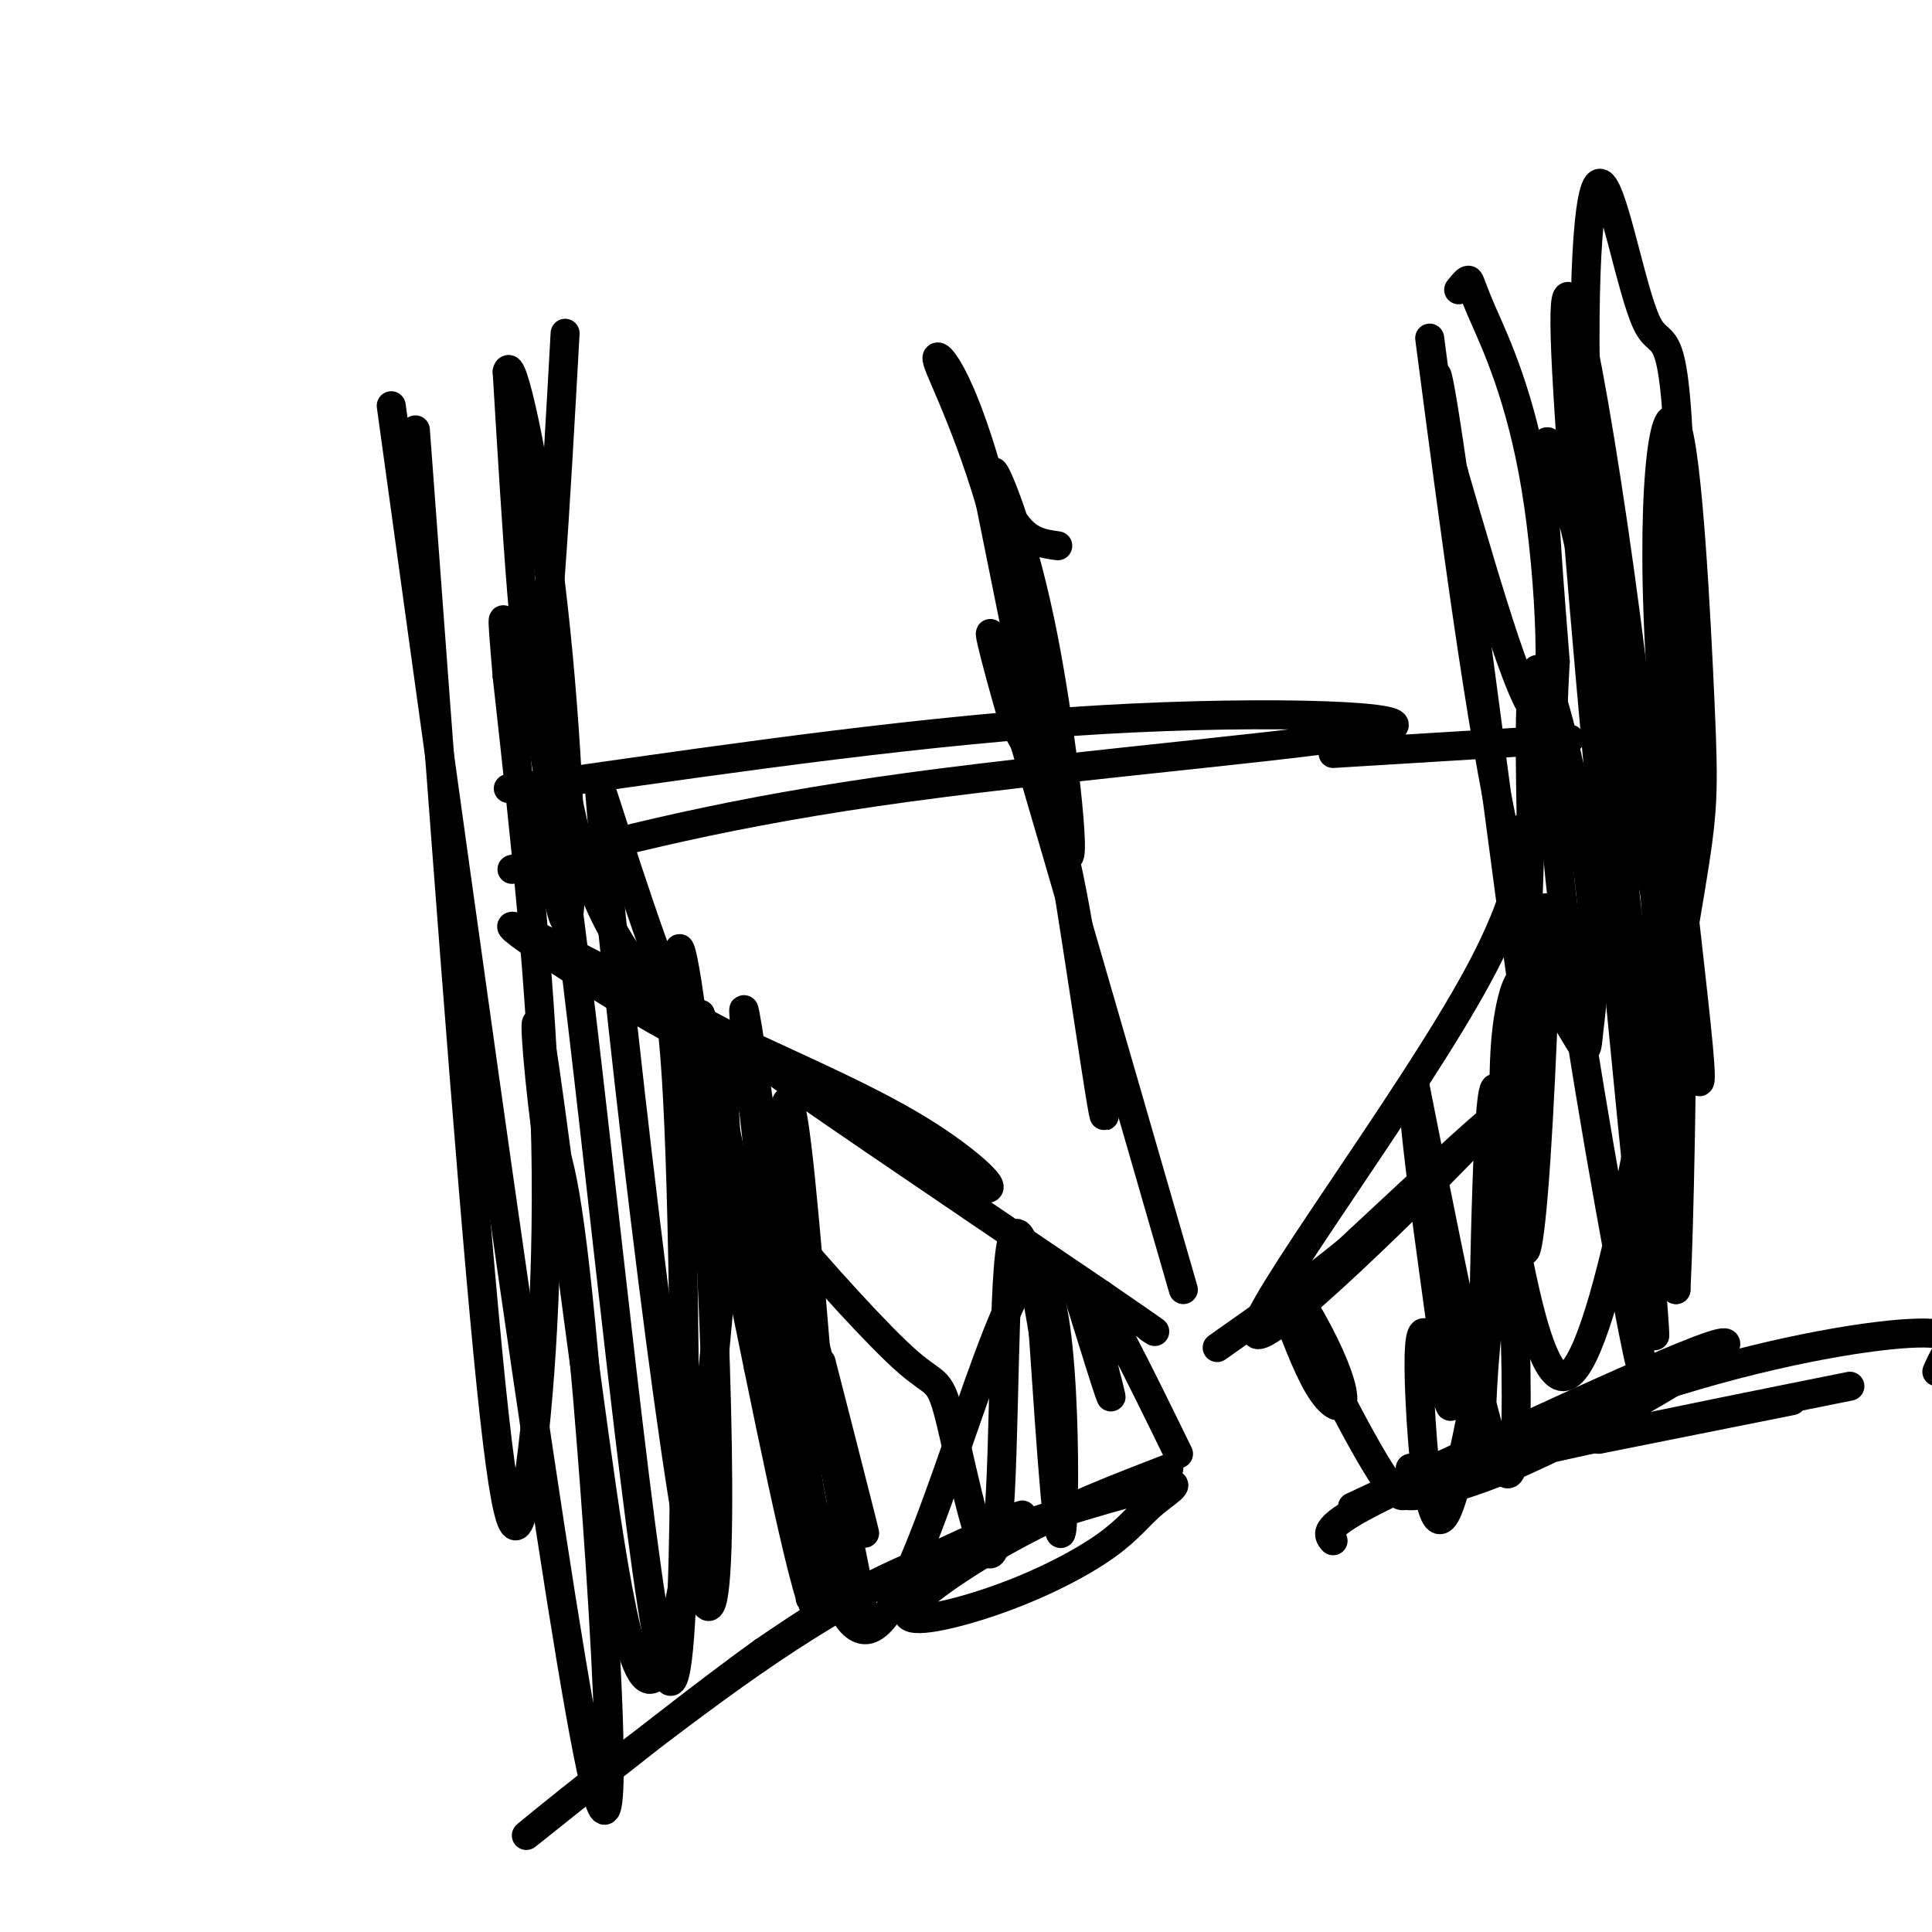 <svg viewBox='0 0 400 400' version='1.1' xmlns='http://www.w3.org/2000/svg' xmlns:xlink='http://www.w3.org/1999/xlink'><g fill='none' stroke='#000000' stroke-width='6' stroke-linecap='round' stroke-linejoin='round'><path d='M117,69c-2.000,35.833 -4.000,71.667 -6,73c-2.000,1.333 -4.000,-31.833 -6,-65'/><path d='M105,77c0.803,-4.179 5.812,17.872 9,44c3.188,26.128 4.556,56.333 4,66c-0.556,9.667 -3.034,-1.205 -4,-14c-0.966,-12.795 -0.419,-27.513 0,-32c0.419,-4.487 0.709,1.256 1,7'/><path d='M115,148c1.032,9.003 3.112,28.011 11,43c7.888,14.989 21.585,25.959 15,23c-6.585,-2.959 -33.453,-19.845 -35,-22c-1.547,-2.155 22.226,10.423 46,23'/><path d='M152,215c14.874,7.006 29.059,13.022 40,20c10.941,6.978 18.638,14.917 7,9c-11.638,-5.917 -42.611,-25.691 -41,-24c1.611,1.691 35.805,24.845 70,48'/><path d='M228,268c13.333,9.167 11.667,8.083 10,7'/><path d='M302,60c0.802,-1.002 1.604,-2.003 2,-2c0.396,0.003 0.384,1.011 3,7c2.616,5.989 7.858,16.959 11,36c3.142,19.041 4.183,46.155 1,47c-3.183,0.845 -10.592,-24.577 -18,-50'/><path d='M301,98c-4.000,-16.560 -5.000,-32.958 -1,-6c4.000,26.958 13.000,97.274 16,118c3.000,20.726 0.000,-8.137 -3,-37'/><path d='M313,173c1.558,-4.372 6.954,3.199 -7,29c-13.954,25.801 -47.257,69.831 -46,74c1.257,4.169 37.073,-31.523 46,-41c8.927,-9.477 -9.037,7.262 -27,24'/><path d='M279,259c-9.000,7.333 -18.000,13.667 -27,20'/><path d='M219,113c-3.113,-0.426 -6.226,-0.852 -9,-5c-2.774,-4.148 -5.207,-12.019 -4,-10c1.207,2.019 6.056,13.928 10,34c3.944,20.072 6.984,48.306 5,45c-1.984,-3.306 -8.992,-38.153 -16,-73'/><path d='M205,104c-5.553,-18.664 -11.435,-28.824 -11,-30c0.435,-1.176 7.189,6.633 15,42c7.811,35.367 16.680,98.291 19,112c2.320,13.709 -1.909,-21.797 -6,-43c-4.091,-21.203 -8.046,-28.101 -12,-35'/><path d='M210,150c-3.956,-13.311 -7.844,-29.089 -2,-10c5.844,19.089 21.422,73.044 37,127'/><path d='M106,180c22.369,-5.964 44.738,-11.929 82,-17c37.262,-5.071 89.417,-9.250 99,-12c9.583,-2.750 -23.405,-4.071 -59,-2c-35.595,2.071 -73.798,7.536 -112,13'/><path d='M116,162c-18.667,2.167 -9.333,1.083 0,0'/><path d='M276,156c0.000,0.000 49.000,-3.000 49,-3'/><path d='M222,264c4.222,13.622 8.444,27.244 8,25c-0.444,-2.244 -5.556,-20.356 -4,-21c1.556,-0.644 9.778,16.178 18,33'/><path d='M265,268c2.750,7.410 5.500,14.821 8,19c2.500,4.179 4.750,5.128 5,3c0.250,-2.128 -1.500,-7.333 -5,-14c-3.500,-6.667 -8.750,-14.795 -6,-8c2.750,6.795 13.500,28.513 19,37c5.500,8.487 5.750,3.744 6,-1'/><path d='M292,304c1.000,-0.167 0.500,-0.083 0,0'/><path d='M280,312c36.673,-17.137 73.345,-34.274 77,-34c3.655,0.274 -25.708,17.958 -45,26c-19.292,8.042 -28.512,6.440 -15,2c13.512,-4.440 49.756,-11.720 86,-19'/><path d='M242,304c-10.619,4.087 -21.239,8.175 -32,14c-10.761,5.825 -21.665,13.388 -22,16c-0.335,2.612 9.898,0.272 19,-3c9.102,-3.272 17.071,-7.476 22,-11c4.929,-3.524 6.816,-6.367 10,-9c3.184,-2.633 7.665,-5.055 -1,-3c-8.665,2.055 -30.476,8.587 -46,15c-15.524,6.413 -24.762,12.706 -34,19'/><path d='M158,342c-18.560,13.357 -47.958,37.250 -49,38c-1.042,0.750 26.274,-21.643 47,-36c20.726,-14.357 34.863,-20.679 49,-27'/><path d='M205,317c9.000,-4.833 7.000,-3.417 5,-2'/><path d='M276,319c-1.217,-1.415 -2.434,-2.829 10,-9c12.434,-6.171 38.518,-17.097 61,-24c22.482,-6.903 41.360,-9.781 50,-10c8.640,-0.219 7.040,2.223 6,4c-1.040,1.777 -1.520,2.888 -2,4'/><path d='M331,298c0.000,0.000 40.000,-8.000 40,-8'/><path d='M296,70c5.247,40.078 10.495,80.156 16,105c5.505,24.844 11.268,34.453 14,39c2.732,4.547 2.433,4.033 3,-1c0.567,-5.033 1.999,-14.586 0,-31c-1.999,-16.414 -7.428,-39.690 -10,-43c-2.572,-3.310 -2.286,13.345 -2,30'/><path d='M317,169c-0.897,22.234 -2.138,62.820 -2,80c0.138,17.180 1.656,10.956 3,-9c1.344,-19.956 2.516,-53.642 2,-52c-0.516,1.642 -2.719,38.612 -5,59c-2.281,20.388 -4.641,24.194 -7,28'/><path d='M308,275c-1.380,11.094 -1.329,24.829 -1,8c0.329,-16.829 0.935,-64.223 3,-57c2.065,7.223 5.590,69.064 3,78c-2.590,8.936 -11.295,-35.032 -20,-79'/><path d='M293,225c-1.793,-0.675 3.725,37.136 6,54c2.275,16.864 1.306,12.781 0,8c-1.306,-4.781 -2.948,-10.261 -4,-11c-1.052,-0.739 -1.514,3.263 -1,14c0.514,10.737 2.004,28.211 5,24c2.996,-4.211 7.498,-30.105 12,-56'/><path d='M311,258c3.226,-20.172 5.291,-42.602 5,-51c-0.291,-8.398 -2.937,-2.764 -4,6c-1.063,8.764 -0.543,20.659 0,29c0.543,8.341 1.110,13.128 3,22c1.890,8.872 5.103,21.827 9,21c3.897,-0.827 8.478,-15.438 13,-37c4.522,-21.562 8.987,-50.074 9,-55c0.013,-4.926 -4.425,13.736 -5,30c-0.575,16.264 2.712,30.132 6,44'/><path d='M347,267c1.435,-28.215 2.023,-120.754 1,-162c-1.023,-41.246 -3.656,-31.200 -7,-38c-3.344,-6.800 -7.400,-30.446 -10,-29c-2.600,1.446 -3.743,27.985 -2,62c1.743,34.015 6.371,75.508 11,117'/><path d='M340,217c2.522,28.168 3.328,40.089 4,30c0.672,-10.089 1.211,-42.189 -4,-91c-5.211,-48.811 -16.172,-114.334 -16,-89c0.172,25.334 11.478,141.524 16,186c4.522,44.476 2.261,17.238 0,-10'/><path d='M340,243c2.092,-13.644 7.321,-42.756 10,-59c2.679,-16.244 2.808,-19.622 2,-38c-0.808,-18.378 -2.554,-51.756 -5,-58c-2.446,-6.244 -5.594,14.646 -3,53c2.594,38.354 10.929,94.172 7,81c-3.929,-13.172 -20.123,-95.335 -27,-121c-6.877,-25.665 -4.439,5.167 -2,36'/><path d='M322,137c-0.690,12.714 -1.417,26.500 2,54c3.417,27.500 10.976,68.714 14,84c3.024,15.286 1.512,4.643 0,-6'/><path d='M86,89c5.601,75.875 11.202,151.750 15,191c3.798,39.250 5.792,41.875 8,29c2.208,-12.875 4.631,-41.250 4,-72c-0.631,-30.750 -4.315,-63.875 -8,-97'/><path d='M105,140c-1.432,-17.186 -1.011,-11.652 1,-7c2.011,4.652 5.611,8.420 12,58c6.389,49.580 15.568,144.970 20,156c4.432,11.030 4.116,-62.300 3,-101c-1.116,-38.700 -3.033,-42.772 -6,-51c-2.967,-8.228 -6.983,-20.614 -11,-33'/><path d='M124,162c2.863,37.226 15.520,146.793 21,167c5.480,20.207 3.783,-48.944 1,-89c-2.783,-40.056 -6.652,-51.016 -5,-39c1.652,12.016 8.826,47.008 16,82'/><path d='M157,283c6.335,30.970 14.172,67.394 12,41c-2.172,-26.394 -14.354,-115.606 -15,-115c-0.646,0.606 10.244,91.030 13,115c2.756,23.970 -2.622,-18.515 -8,-61'/><path d='M159,263c-1.374,-11.859 -0.810,-11.008 0,-8c0.810,3.008 1.866,8.173 5,30c3.134,21.827 8.345,60.314 18,51c9.655,-9.314 23.753,-66.431 31,-72c7.247,-5.569 7.642,40.409 7,51c-0.642,10.591 -2.321,-14.204 -4,-39'/><path d='M216,276c-2.156,-13.676 -5.545,-28.367 -7,-16c-1.455,12.367 -0.975,51.790 -3,60c-2.025,8.210 -6.553,-14.795 -9,-25c-2.447,-10.205 -2.813,-7.611 -9,-13c-6.187,-5.389 -18.197,-18.762 -26,-28c-7.803,-9.238 -11.400,-14.343 -10,-4c1.400,10.343 7.798,36.133 12,50c4.202,13.867 6.208,15.810 8,18c1.792,2.190 3.369,4.626 3,-1c-0.369,-5.626 -2.685,-19.313 -5,-33'/><path d='M170,284c-6.131,-25.845 -18.958,-73.958 -17,-66c1.958,7.958 18.702,71.988 24,92c5.298,20.012 -0.851,-3.994 -7,-28'/><path d='M81,84c17.778,128.933 35.556,257.867 42,285c6.444,27.133 1.556,-47.533 -2,-87c-3.556,-39.467 -5.778,-43.733 -8,-48'/><path d='M113,234c-1.964,-15.287 -2.874,-29.505 -1,-18c1.874,11.505 6.533,48.733 11,81c4.467,32.267 8.741,59.572 14,48c5.259,-11.572 11.503,-62.021 13,-91c1.497,-28.979 -1.751,-36.490 -5,-44'/><path d='M145,210c4.432,18.574 18.013,87.010 22,108c3.987,20.990 -1.619,-5.464 -4,-33c-2.381,-27.536 -1.537,-56.153 0,-57c1.537,-0.847 3.769,26.077 6,53'/><path d='M169,281c2.667,17.833 6.333,35.917 10,54'/></g>
</svg>
